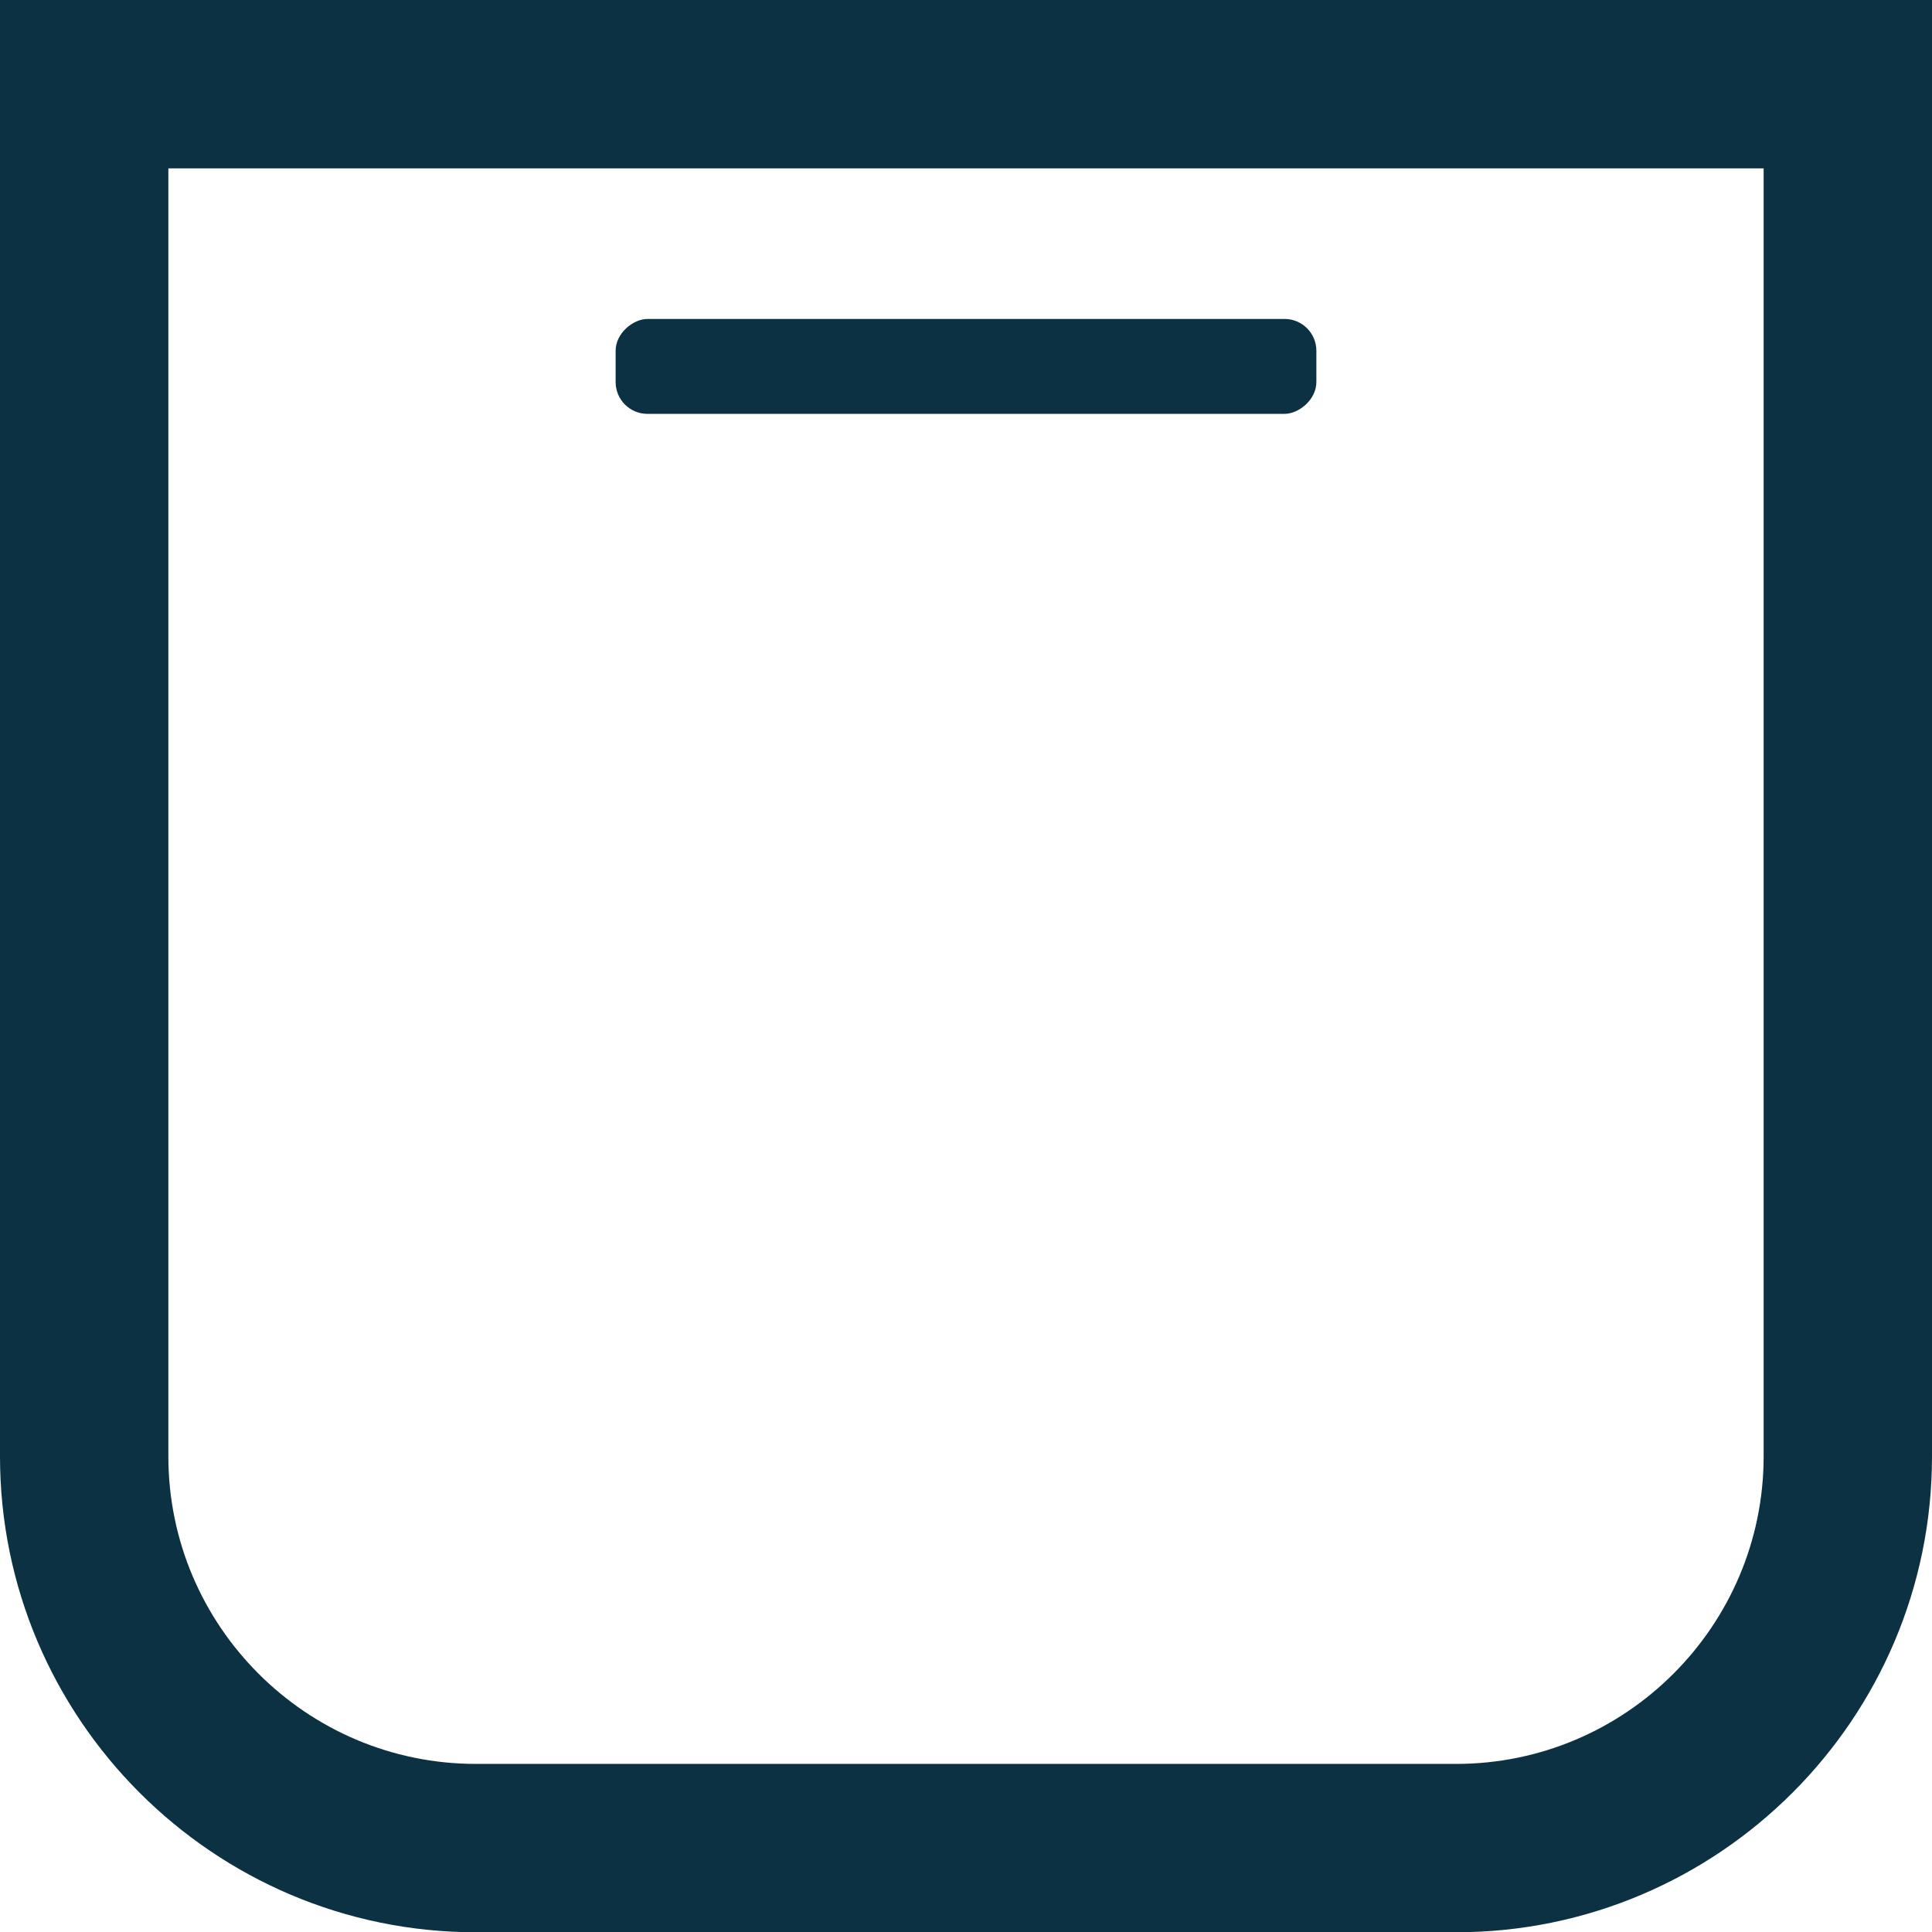 <?xml version="1.0" encoding="UTF-8"?><svg id="Capa_9" xmlns="http://www.w3.org/2000/svg" viewBox="0 0 72.87 72.88"><defs><style>.cls-1{fill:#0b3142;stroke-width:0px;}</style></defs><path class="cls-1" d="M0,0h72.87v54.93c0,9.9-8.05,17.95-17.95,17.95H17.95C8.05,72.88,0,64.82,0,54.93V0ZM66.53,6.35H6.35v48.58c0,6.4,5.21,11.6,11.6,11.6h36.97c6.4,0,11.6-5.21,11.6-11.6V6.35Z"/><rect class="cls-1" x="34.65" y=".6" width="3.58" height="26.43" rx="1.2" ry="1.2" transform="translate(50.25 -22.62) rotate(90)"/></svg>